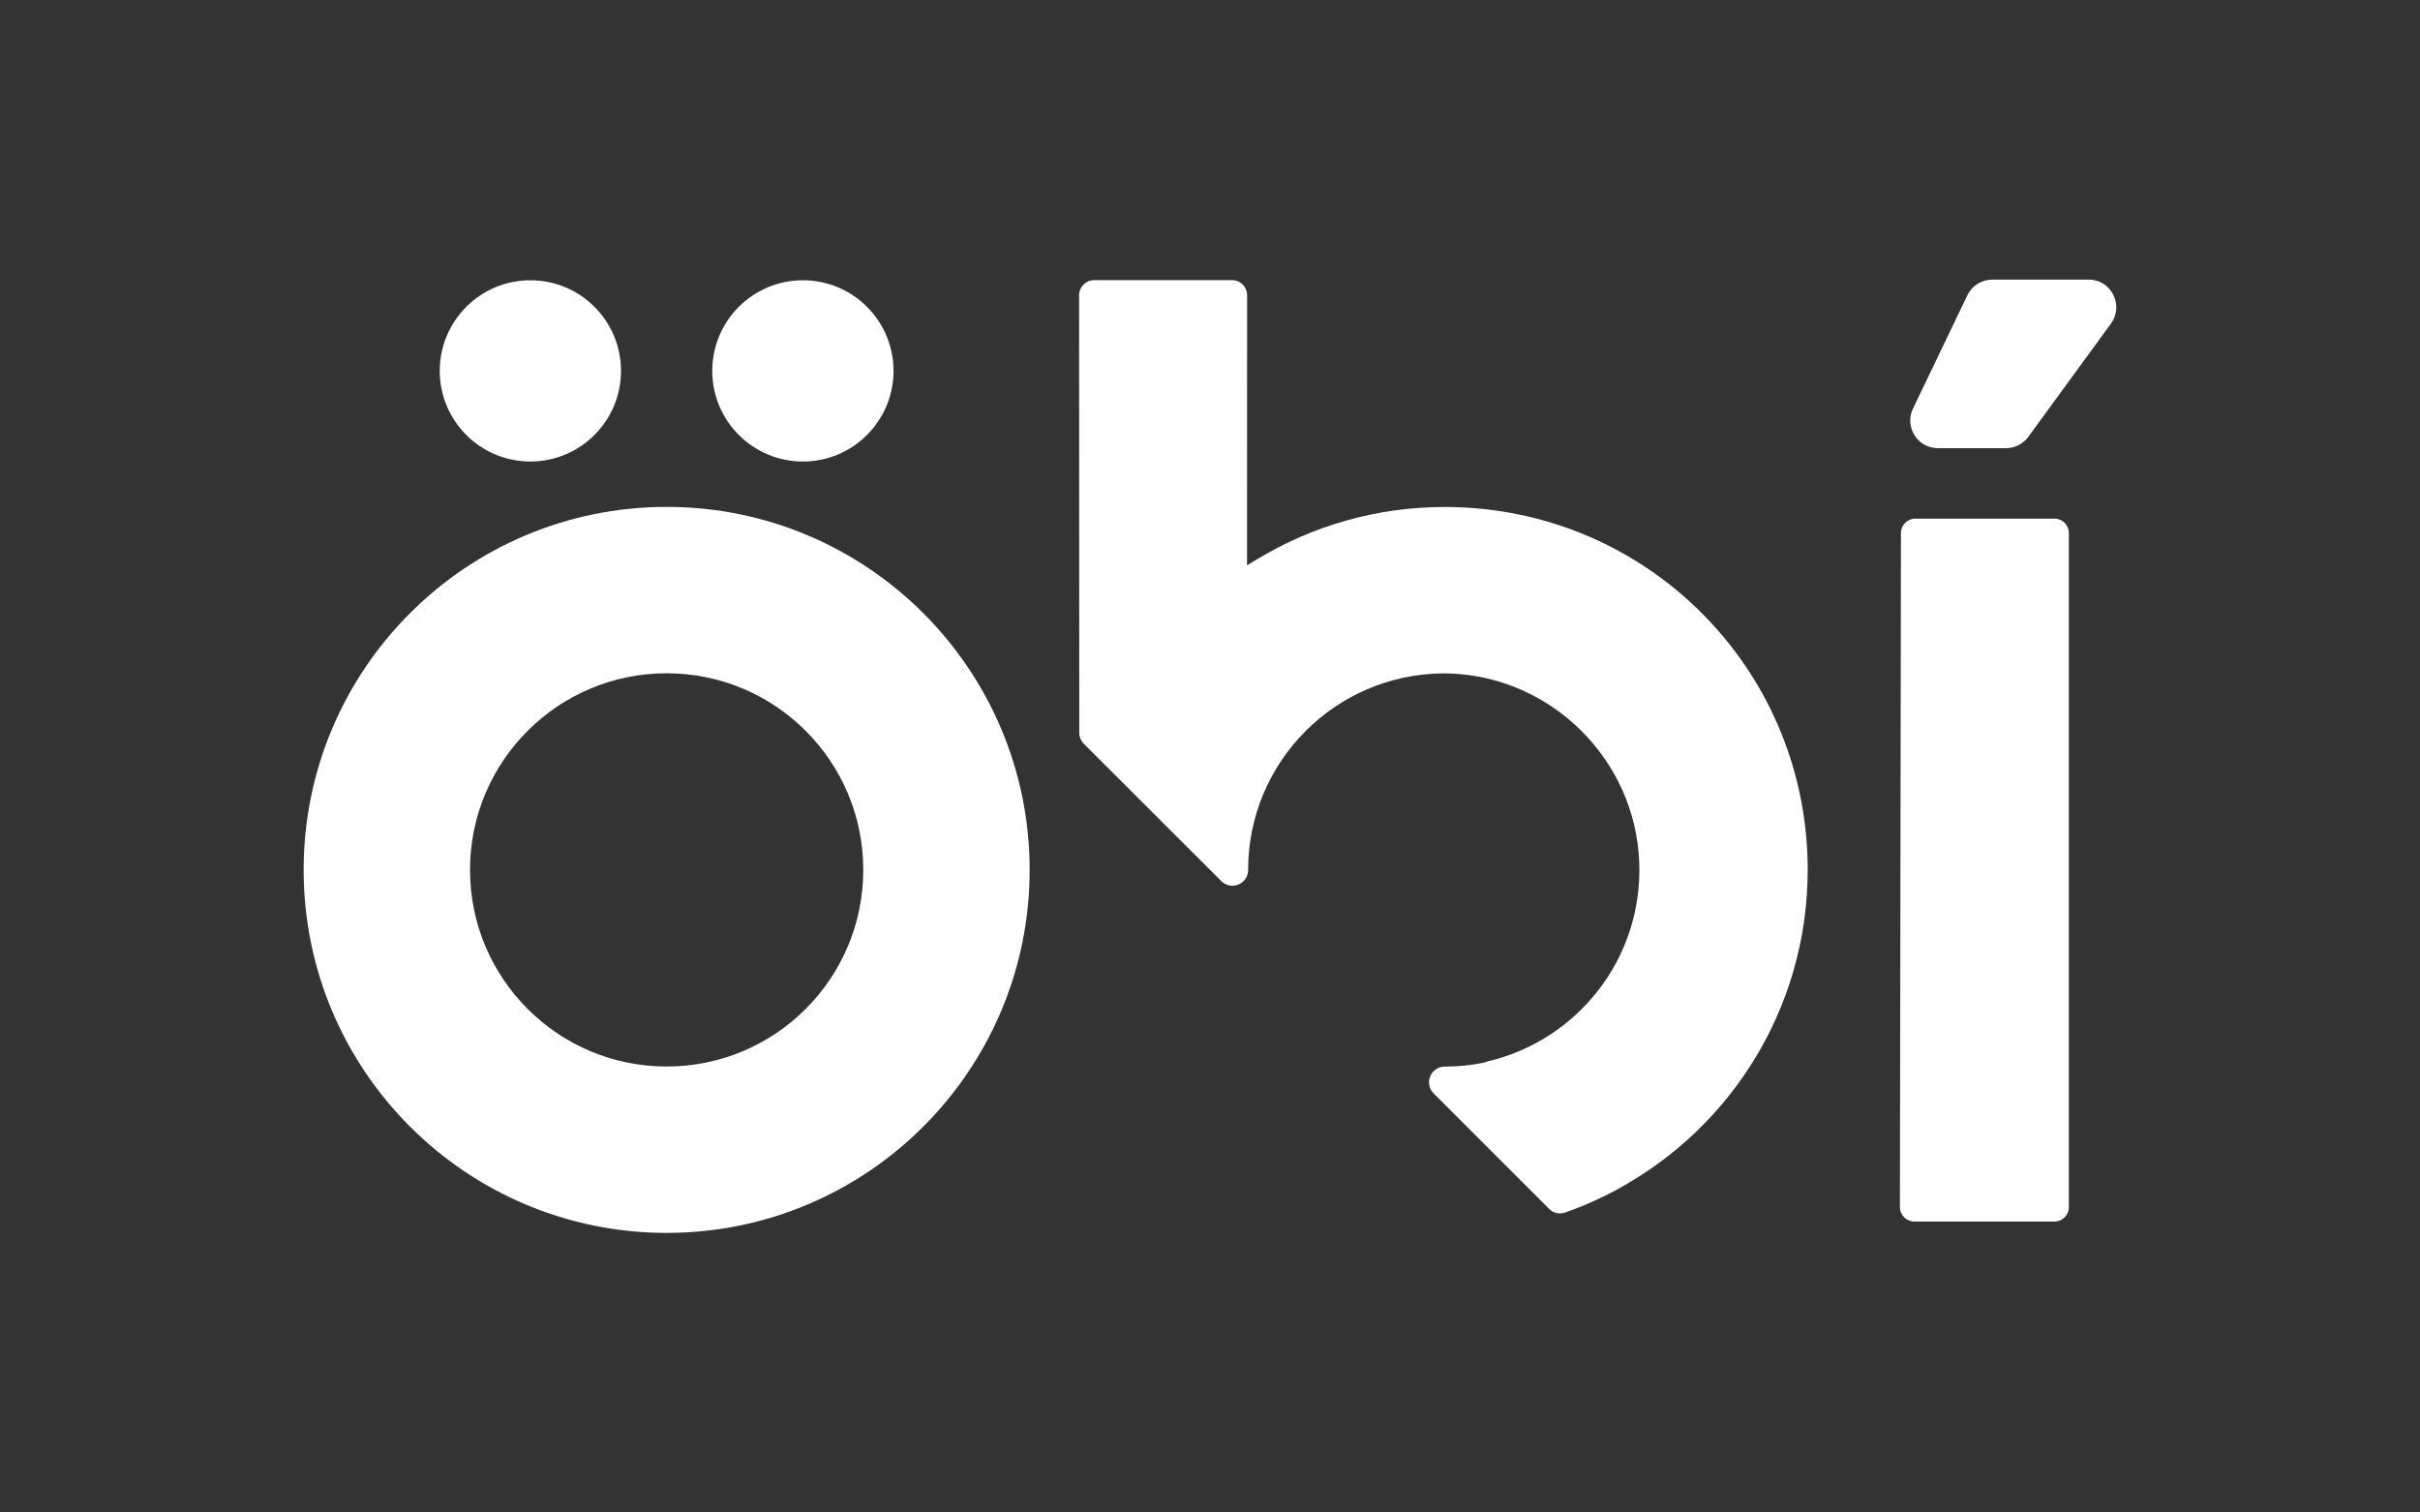 <svg width="800" height="500" viewBox="0 0 800 500" fill="none" xmlns="http://www.w3.org/2000/svg">
<rect x="0" y="0" width="800" height="500" fill="#333333" stroke="none"/>
<path d="M265.42 152.57C281.966 152.57 295.38 139.156 295.38 122.61C295.38 106.064 281.966 92.65 265.42 92.65C248.874 92.65 235.46 106.064 235.46 122.61C235.46 139.156 248.874 152.57 265.42 152.57Z" fill="white"/>
<path d="M175.33 152.57C191.877 152.57 205.29 139.156 205.29 122.61C205.29 106.064 191.877 92.65 175.33 92.65C158.784 92.65 145.37 106.064 145.37 122.61C145.37 139.156 158.784 152.57 175.33 152.57Z" fill="white"/>
<path d="M679.17 171.45H633.16C630.54 171.45 628.41 173.58 628.41 176.2L628.07 399.07C628.07 401.69 630.2 403.82 632.82 403.82H679.17C681.79 403.82 683.92 401.69 683.92 399.07V176.2C683.92 173.58 681.79 171.45 679.17 171.45Z" fill="white"/>
<path d="M220.38 167.57C154.11 167.57 100.38 221.3 100.38 287.57C100.38 353.84 154.11 407.57 220.38 407.57C286.65 407.57 340.38 353.84 340.38 287.57C340.38 221.3 286.65 167.57 220.38 167.57ZM220.38 352.57C184.48 352.57 155.38 323.47 155.38 287.57C155.38 251.67 184.48 222.57 220.38 222.57C256.28 222.57 285.38 251.67 285.38 287.57C285.38 323.47 256.28 352.57 220.38 352.57Z" fill="white"/>
<path d="M697.84 106.98L670.5 144.43C668.78 146.78 666.04 148.16 663.13 148.16H640.63C633.95 148.16 629.52 141.22 632.35 135.16L650.32 97.71C651.82 94.49 655.05 92.43 658.6 92.43H690.46C697.94 92.43 702.25 100.94 697.83 106.97L697.84 106.98Z" fill="white"/>
<path d="M537.87 391.34C538.52 390.96 539.16 390.56 539.81 390.17C540.4 389.81 540.99 389.46 541.58 389.09C542.25 388.67 542.91 388.23 543.58 387.79C544.12 387.43 544.66 387.08 545.19 386.72C545.87 386.26 546.54 385.78 547.21 385.3C547.71 384.95 548.2 384.59 548.7 384.23C549.38 383.73 550.06 383.21 550.73 382.7C551.19 382.35 551.64 381.99 552.09 381.64C552.78 381.09 553.47 380.54 554.14 379.98C554.55 379.64 554.95 379.3 555.35 378.96C556.05 378.36 556.76 377.76 557.45 377.14C557.79 376.84 558.13 376.52 558.46 376.22C559.19 375.55 559.92 374.88 560.64 374.19C560.88 373.96 561.11 373.73 561.34 373.5C566.04 368.92 570.37 363.96 574.27 358.66C574.32 358.59 574.38 358.52 574.43 358.45C575.15 357.46 575.86 356.46 576.55 355.45C576.66 355.29 576.78 355.12 576.89 354.96C577.56 353.98 578.2 352.99 578.84 351.99C578.97 351.79 579.09 351.6 579.22 351.4C579.85 350.4 580.46 349.4 581.06 348.38C581.18 348.18 581.29 347.98 581.41 347.79C582.01 346.75 582.6 345.71 583.17 344.65C583.26 344.48 583.35 344.31 583.44 344.15C584.03 343.05 584.6 341.94 585.16 340.82C585.21 340.73 585.25 340.64 585.29 340.55C590.17 330.64 593.72 319.96 595.72 308.74C595.73 308.67 595.74 308.6 595.76 308.54C596 307.2 596.21 305.86 596.4 304.51C596.41 304.4 596.43 304.3 596.44 304.19C596.63 302.85 596.79 301.5 596.93 300.14C596.94 300.04 596.95 299.94 596.96 299.84C597.1 298.46 597.22 297.07 597.31 295.67C597.31 295.64 597.31 295.6 597.31 295.57C597.48 292.93 597.59 290.27 597.59 287.59C597.59 223.43 547.85 171.42 484.64 167.8C484.56 167.8 484.49 167.79 484.41 167.79C483.67 167.75 482.92 167.72 482.18 167.69C481.84 167.68 481.5 167.66 481.16 167.65C480.6 167.63 480.03 167.63 479.46 167.62C479.1 167.62 478.74 167.6 478.39 167.6C478.35 167.6 478.31 167.6 478.27 167.6C478.05 167.6 477.82 167.6 477.6 167.6C455.01 167.6 433.9 173.86 415.86 184.71L412.24 186.9L412.27 97.6C412.27 94.84 410.03 92.6 407.27 92.6H361.73C358.97 92.6 356.73 94.84 356.73 97.6L356.78 242.29C356.78 243.62 357.31 244.89 358.25 245.83L403.74 291.28C407.01 294.55 412.6 292.23 412.6 287.6C412.6 251.91 441.36 222.95 476.96 222.61C477.8 222.61 478.63 222.61 479.48 222.65C513.2 223.93 540.62 251.35 541.9 285.07C543.11 316.98 521.3 344 491.76 350.88C491.38 350.97 491.02 351.11 490.69 351.27C486.46 352.14 482.08 352.6 477.6 352.6C472.98 352.6 470.66 358.18 473.93 361.45L512.15 399.67C513.52 401.04 515.56 401.48 517.39 400.84C521.81 399.29 526.11 397.48 530.27 395.45C531.55 394.82 532.81 394.18 534.06 393.51C534.65 393.19 535.23 392.86 535.81 392.53C536.49 392.15 537.18 391.78 537.86 391.38L537.87 391.34Z" fill="white"/>
</svg>
